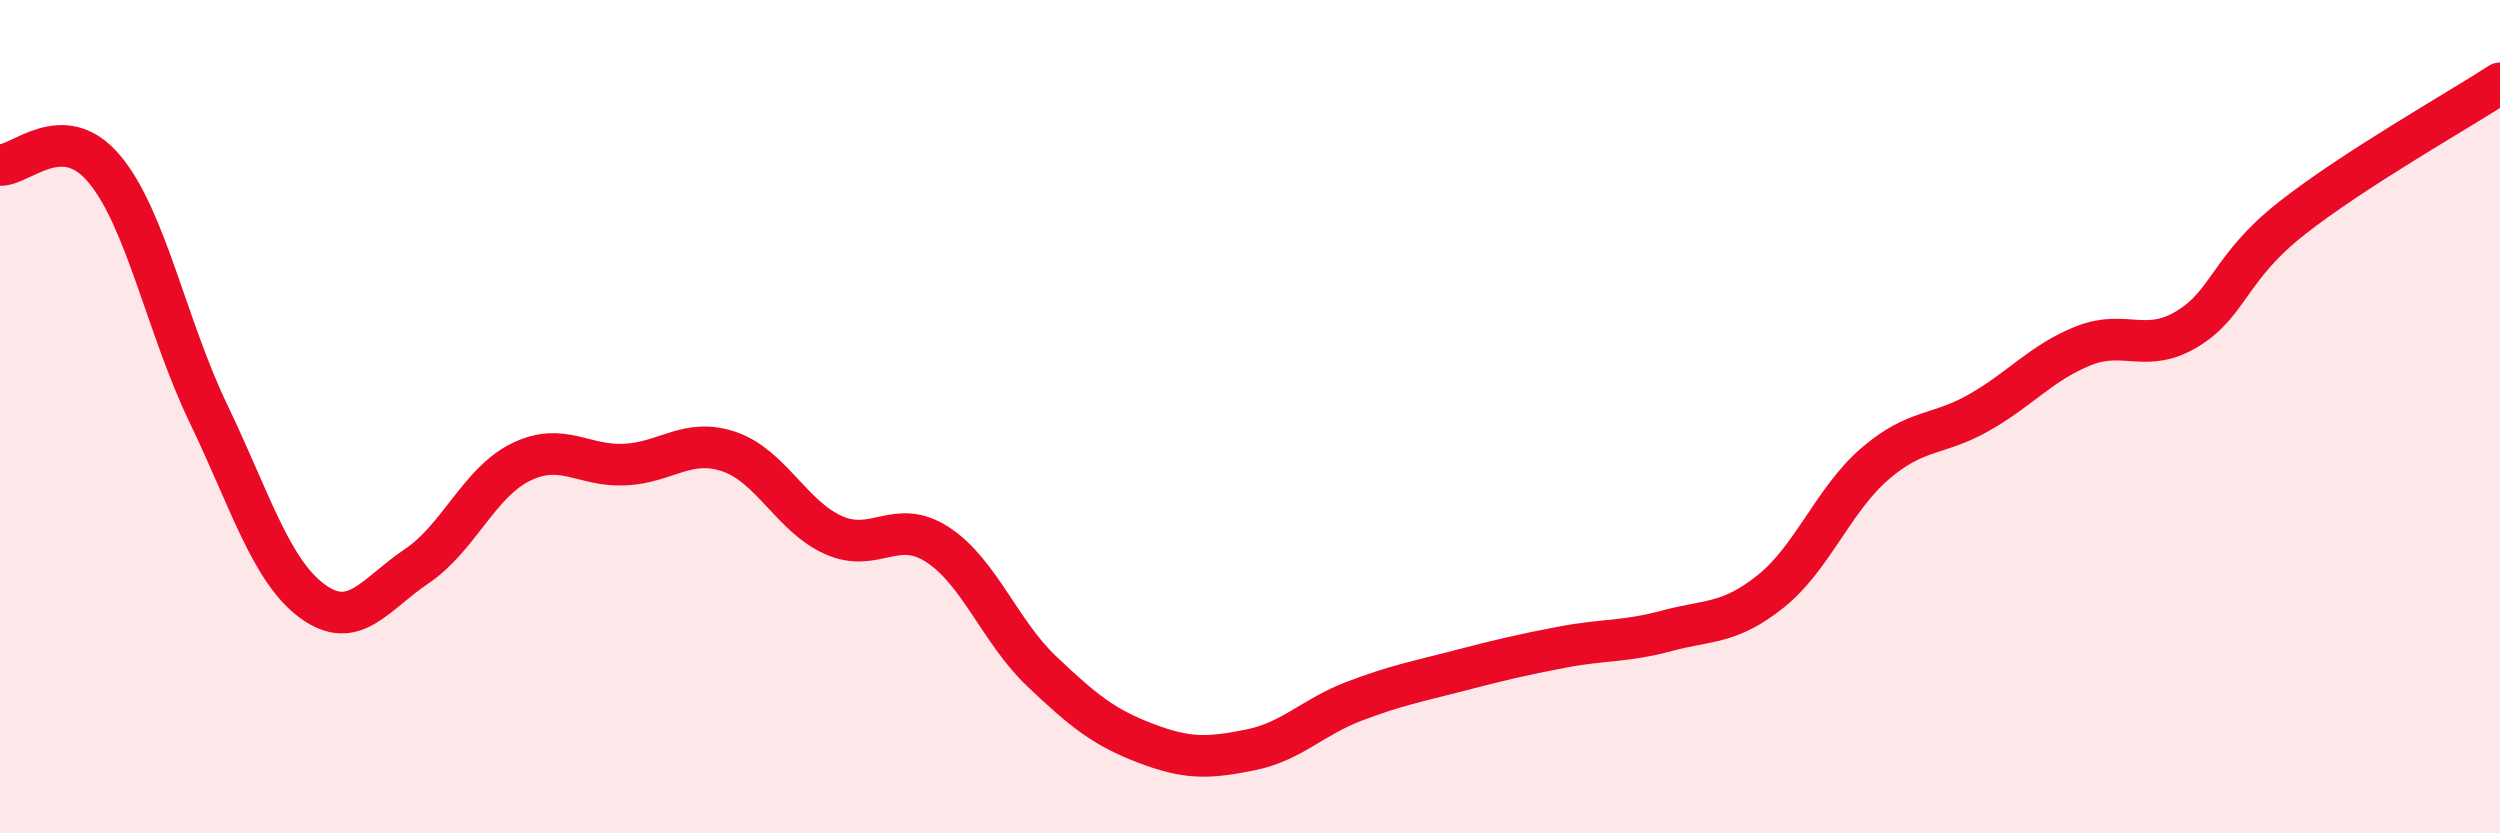 
    <svg width="60" height="20" viewBox="0 0 60 20" xmlns="http://www.w3.org/2000/svg">
      <path
        d="M 0,3.96 C 0.5,3.98 1.5,2.86 2.5,4.05 C 3.5,5.24 4,7.84 5,9.92 C 6,12 6.5,13.7 7.5,14.43 C 8.5,15.16 9,14.26 10,13.59 C 11,12.92 11.5,11.58 12.5,11.09 C 13.5,10.6 14,11.2 15,11.15 C 16,11.1 16.5,10.5 17.5,10.84 C 18.5,11.18 19,12.39 20,12.84 C 21,13.29 21.5,12.42 22.5,13.07 C 23.5,13.72 24,15.16 25,16.11 C 26,17.06 26.5,17.46 27.5,17.84 C 28.5,18.22 29,18.2 30,18 C 31,17.8 31.5,17.21 32.5,16.83 C 33.5,16.45 34,16.36 35,16.1 C 36,15.84 36.5,15.72 37.5,15.53 C 38.5,15.34 39,15.41 40,15.14 C 41,14.87 41.5,14.99 42.5,14.19 C 43.5,13.39 44,11.99 45,11.13 C 46,10.27 46.5,10.47 47.5,9.9 C 48.5,9.33 49,8.7 50,8.3 C 51,7.9 51.5,8.5 52.5,7.89 C 53.5,7.28 53.5,6.42 55,5.24 C 56.5,4.06 59,2.65 60,2L60 20L0 20Z"
        fill="#EB0A25"
        opacity="0.1"
        stroke-linecap="round"
        stroke-linejoin="round"
      />
      <path
        d="M 0,3.96 C 0.5,3.98 1.5,2.86 2.5,4.05 C 3.5,5.24 4,7.84 5,9.92 C 6,12 6.5,13.7 7.5,14.43 C 8.5,15.16 9,14.26 10,13.59 C 11,12.92 11.5,11.58 12.5,11.09 C 13.5,10.6 14,11.2 15,11.15 C 16,11.1 16.5,10.5 17.5,10.84 C 18.5,11.18 19,12.39 20,12.84 C 21,13.29 21.5,12.42 22.5,13.07 C 23.5,13.72 24,15.16 25,16.11 C 26,17.06 26.5,17.46 27.5,17.84 C 28.5,18.22 29,18.2 30,18 C 31,17.8 31.5,17.21 32.5,16.83 C 33.5,16.45 34,16.36 35,16.1 C 36,15.84 36.5,15.72 37.5,15.53 C 38.5,15.34 39,15.41 40,15.14 C 41,14.87 41.5,14.99 42.5,14.19 C 43.5,13.39 44,11.99 45,11.13 C 46,10.27 46.5,10.47 47.5,9.9 C 48.5,9.33 49,8.7 50,8.3 C 51,7.9 51.5,8.5 52.5,7.89 C 53.5,7.28 53.5,6.42 55,5.24 C 56.5,4.06 59,2.65 60,2"
        stroke="#EB0A25"
        stroke-width="1"
        fill="none"
        stroke-linecap="round"
        stroke-linejoin="round"
      />
    </svg>
  